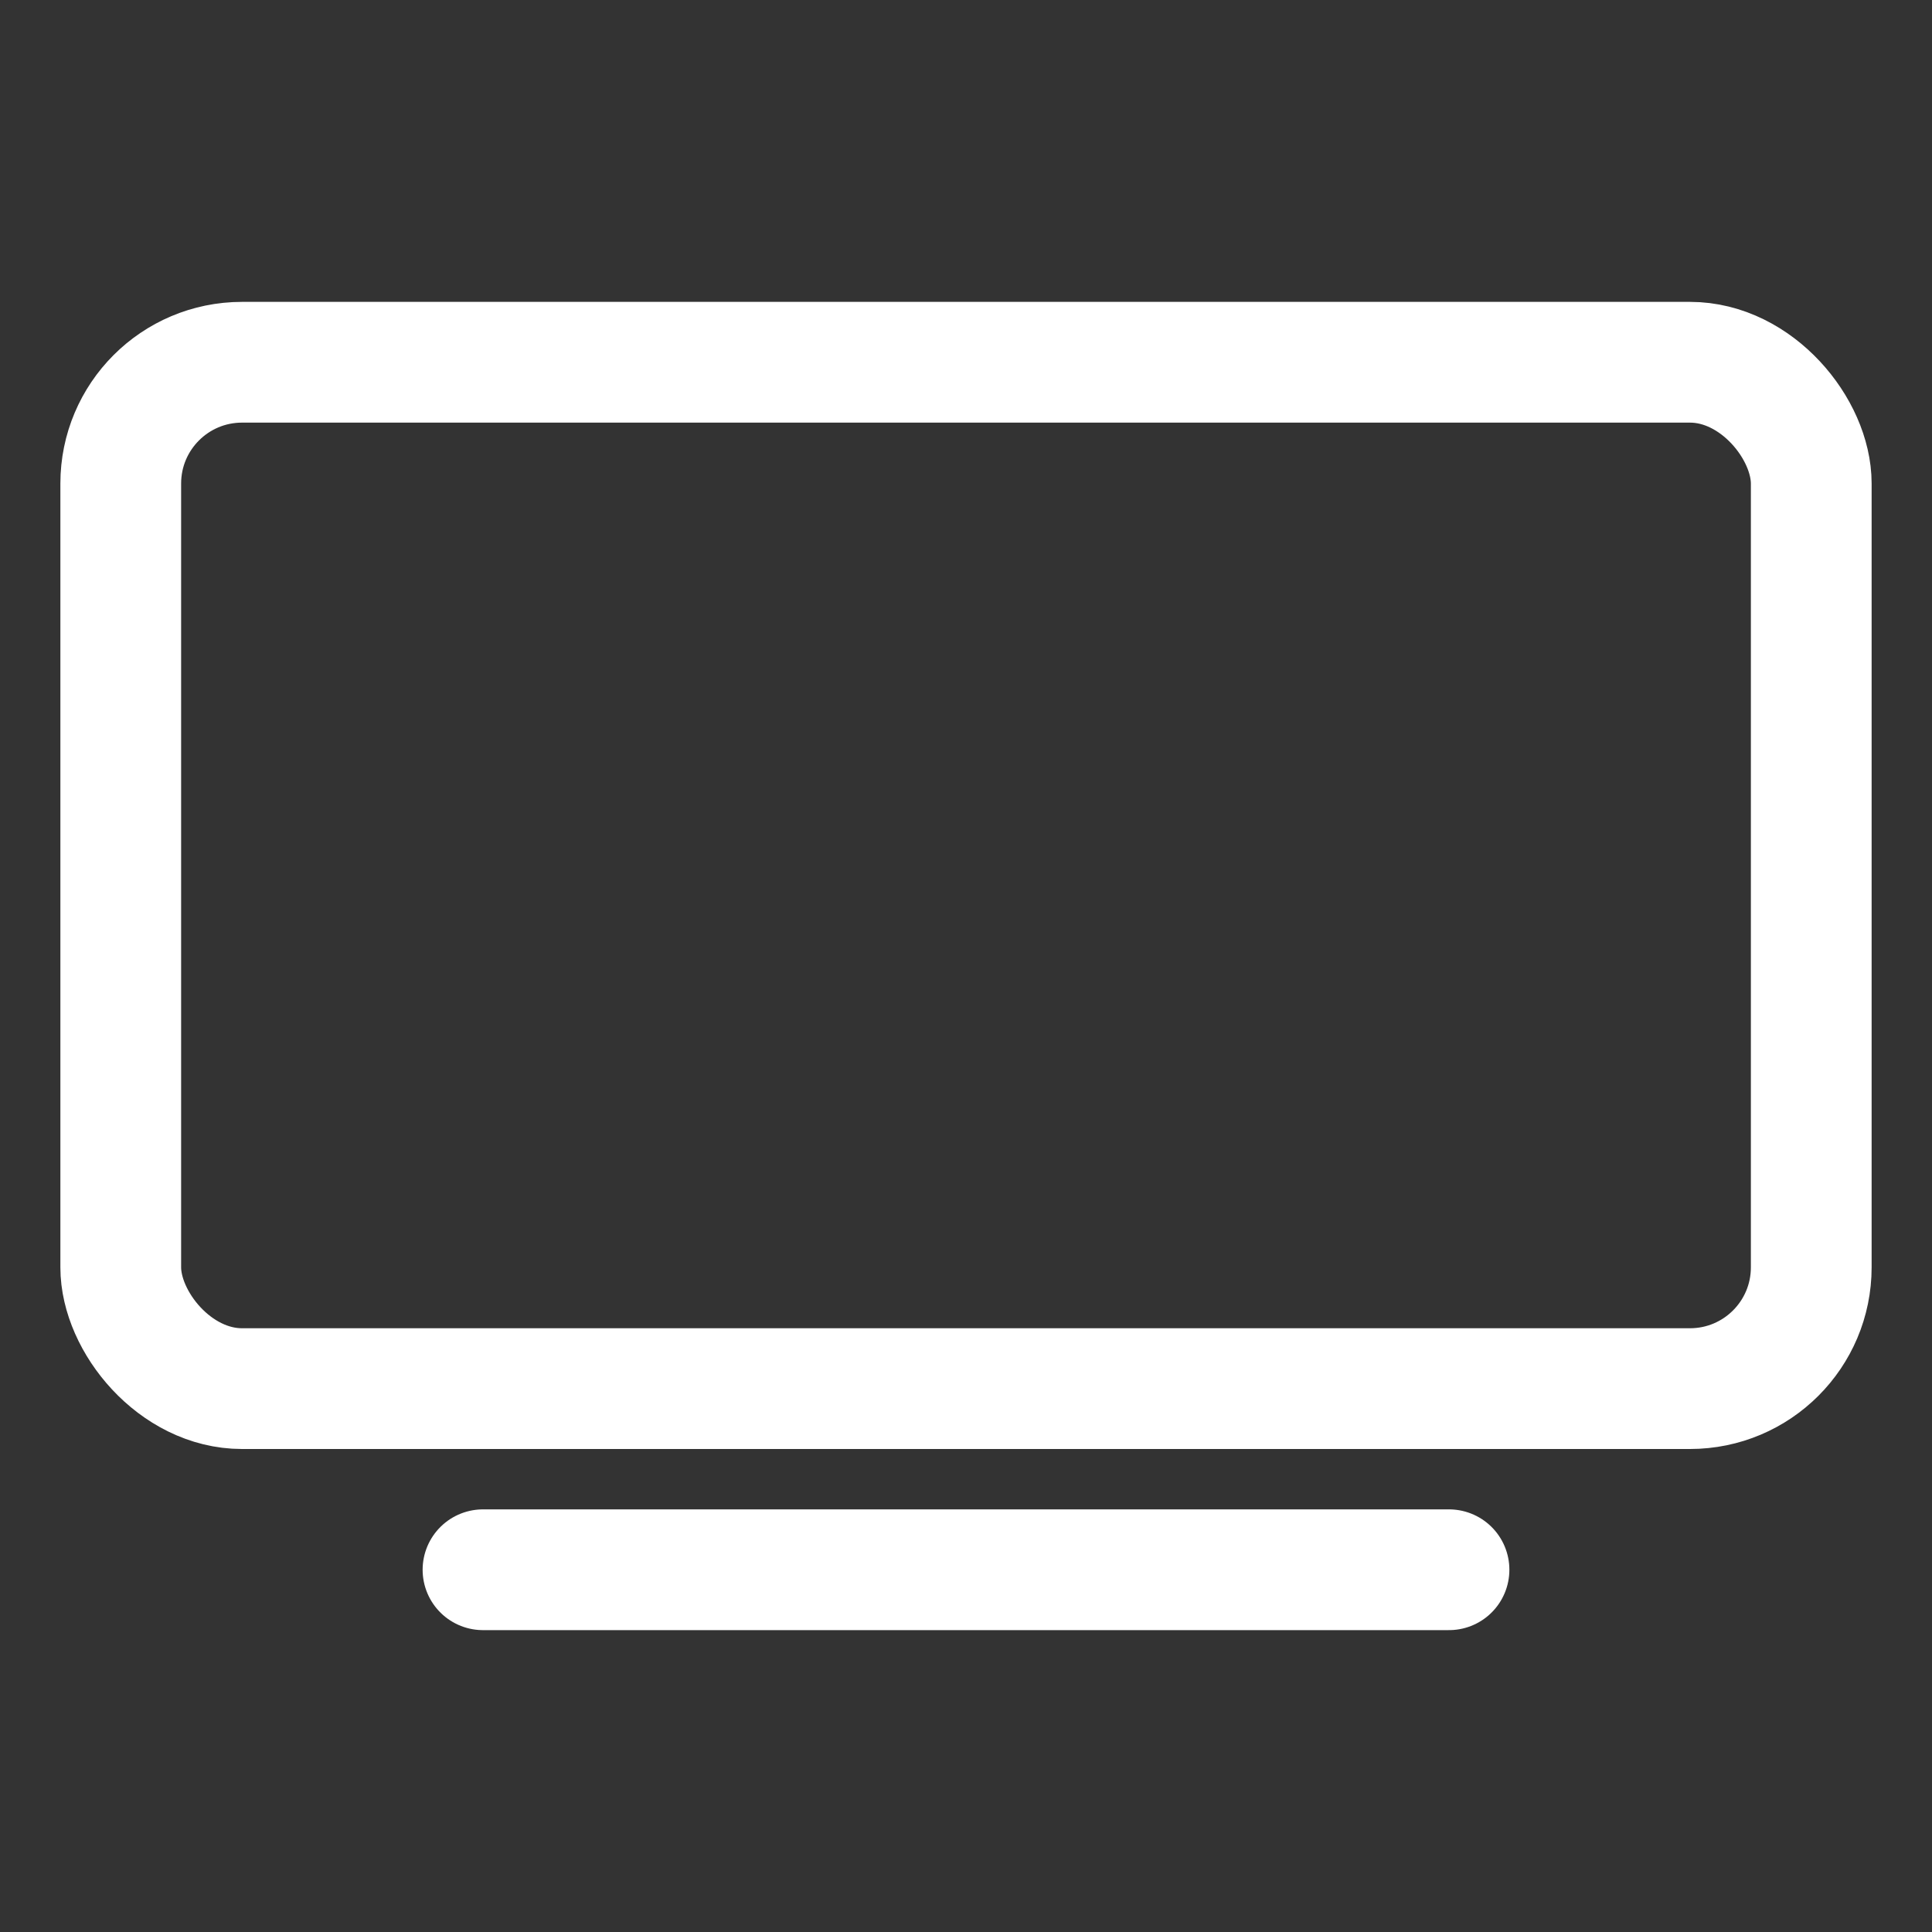 <svg height="512" viewBox="0 0 512 512" width="512" xmlns="http://www.w3.org/2000/svg"><rect x="0" y="0" width="512" height="512" fill="#333333" stroke="none"/><title></title><rect height="272" rx="32.14" ry="32.14" width="448" x="32" y="96" stroke="#ffffff" stroke-width="32px" stroke-linecap="butt" original-stroke="#000000" fill="none"></rect><line x1="128" x2="384" y1="416" y2="416" stroke="#ffffff" stroke-width="32px" stroke-linecap="round" original-stroke="#000000" fill="#ffffff" opacity="1" original-fill="#000000"></line></svg>